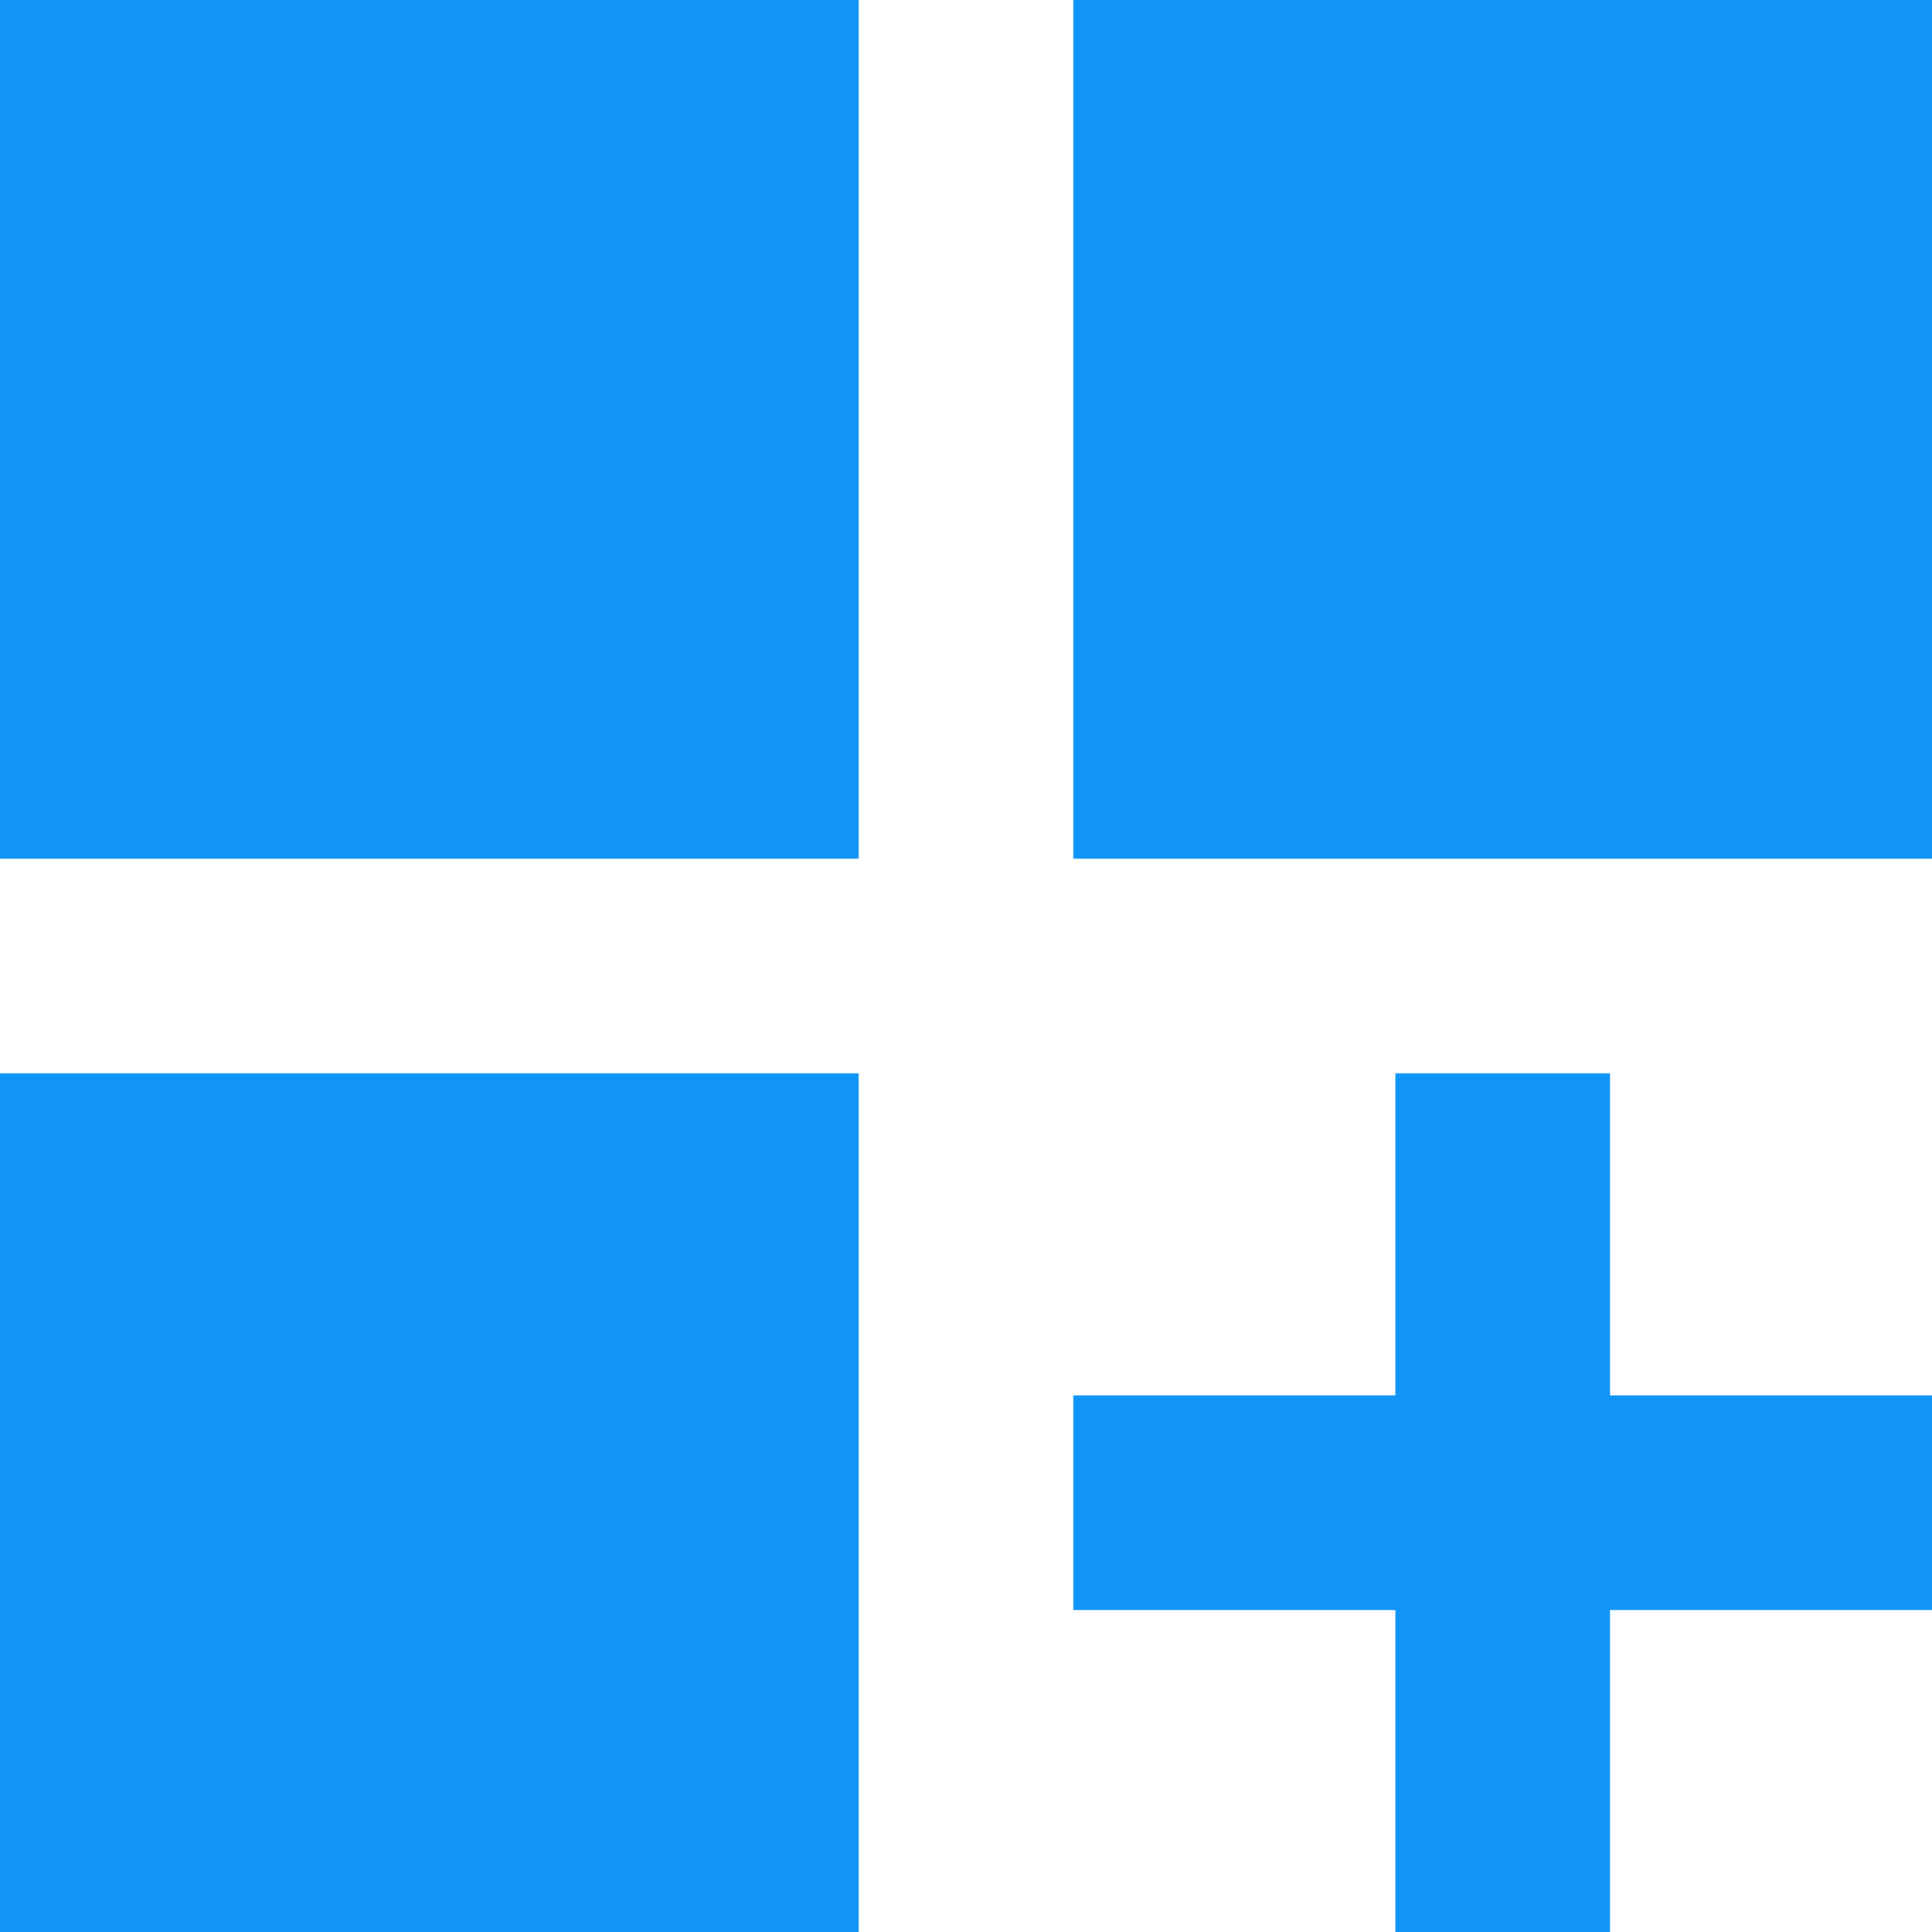 <?xml version="1.0" encoding="UTF-8"?> <svg xmlns="http://www.w3.org/2000/svg" width="132" height="132" viewBox="0 0 132 132" fill="none"> <path d="M0 0H58.667V58.667H0V0ZM73.333 0H132V58.667H73.333V0ZM0 73.333H58.667V132H0V73.333ZM110 73.333H95.333V95.333H73.333V110H95.333V132H110V110H132V95.333H110V73.333Z" fill="#1094F7"></path> </svg> 